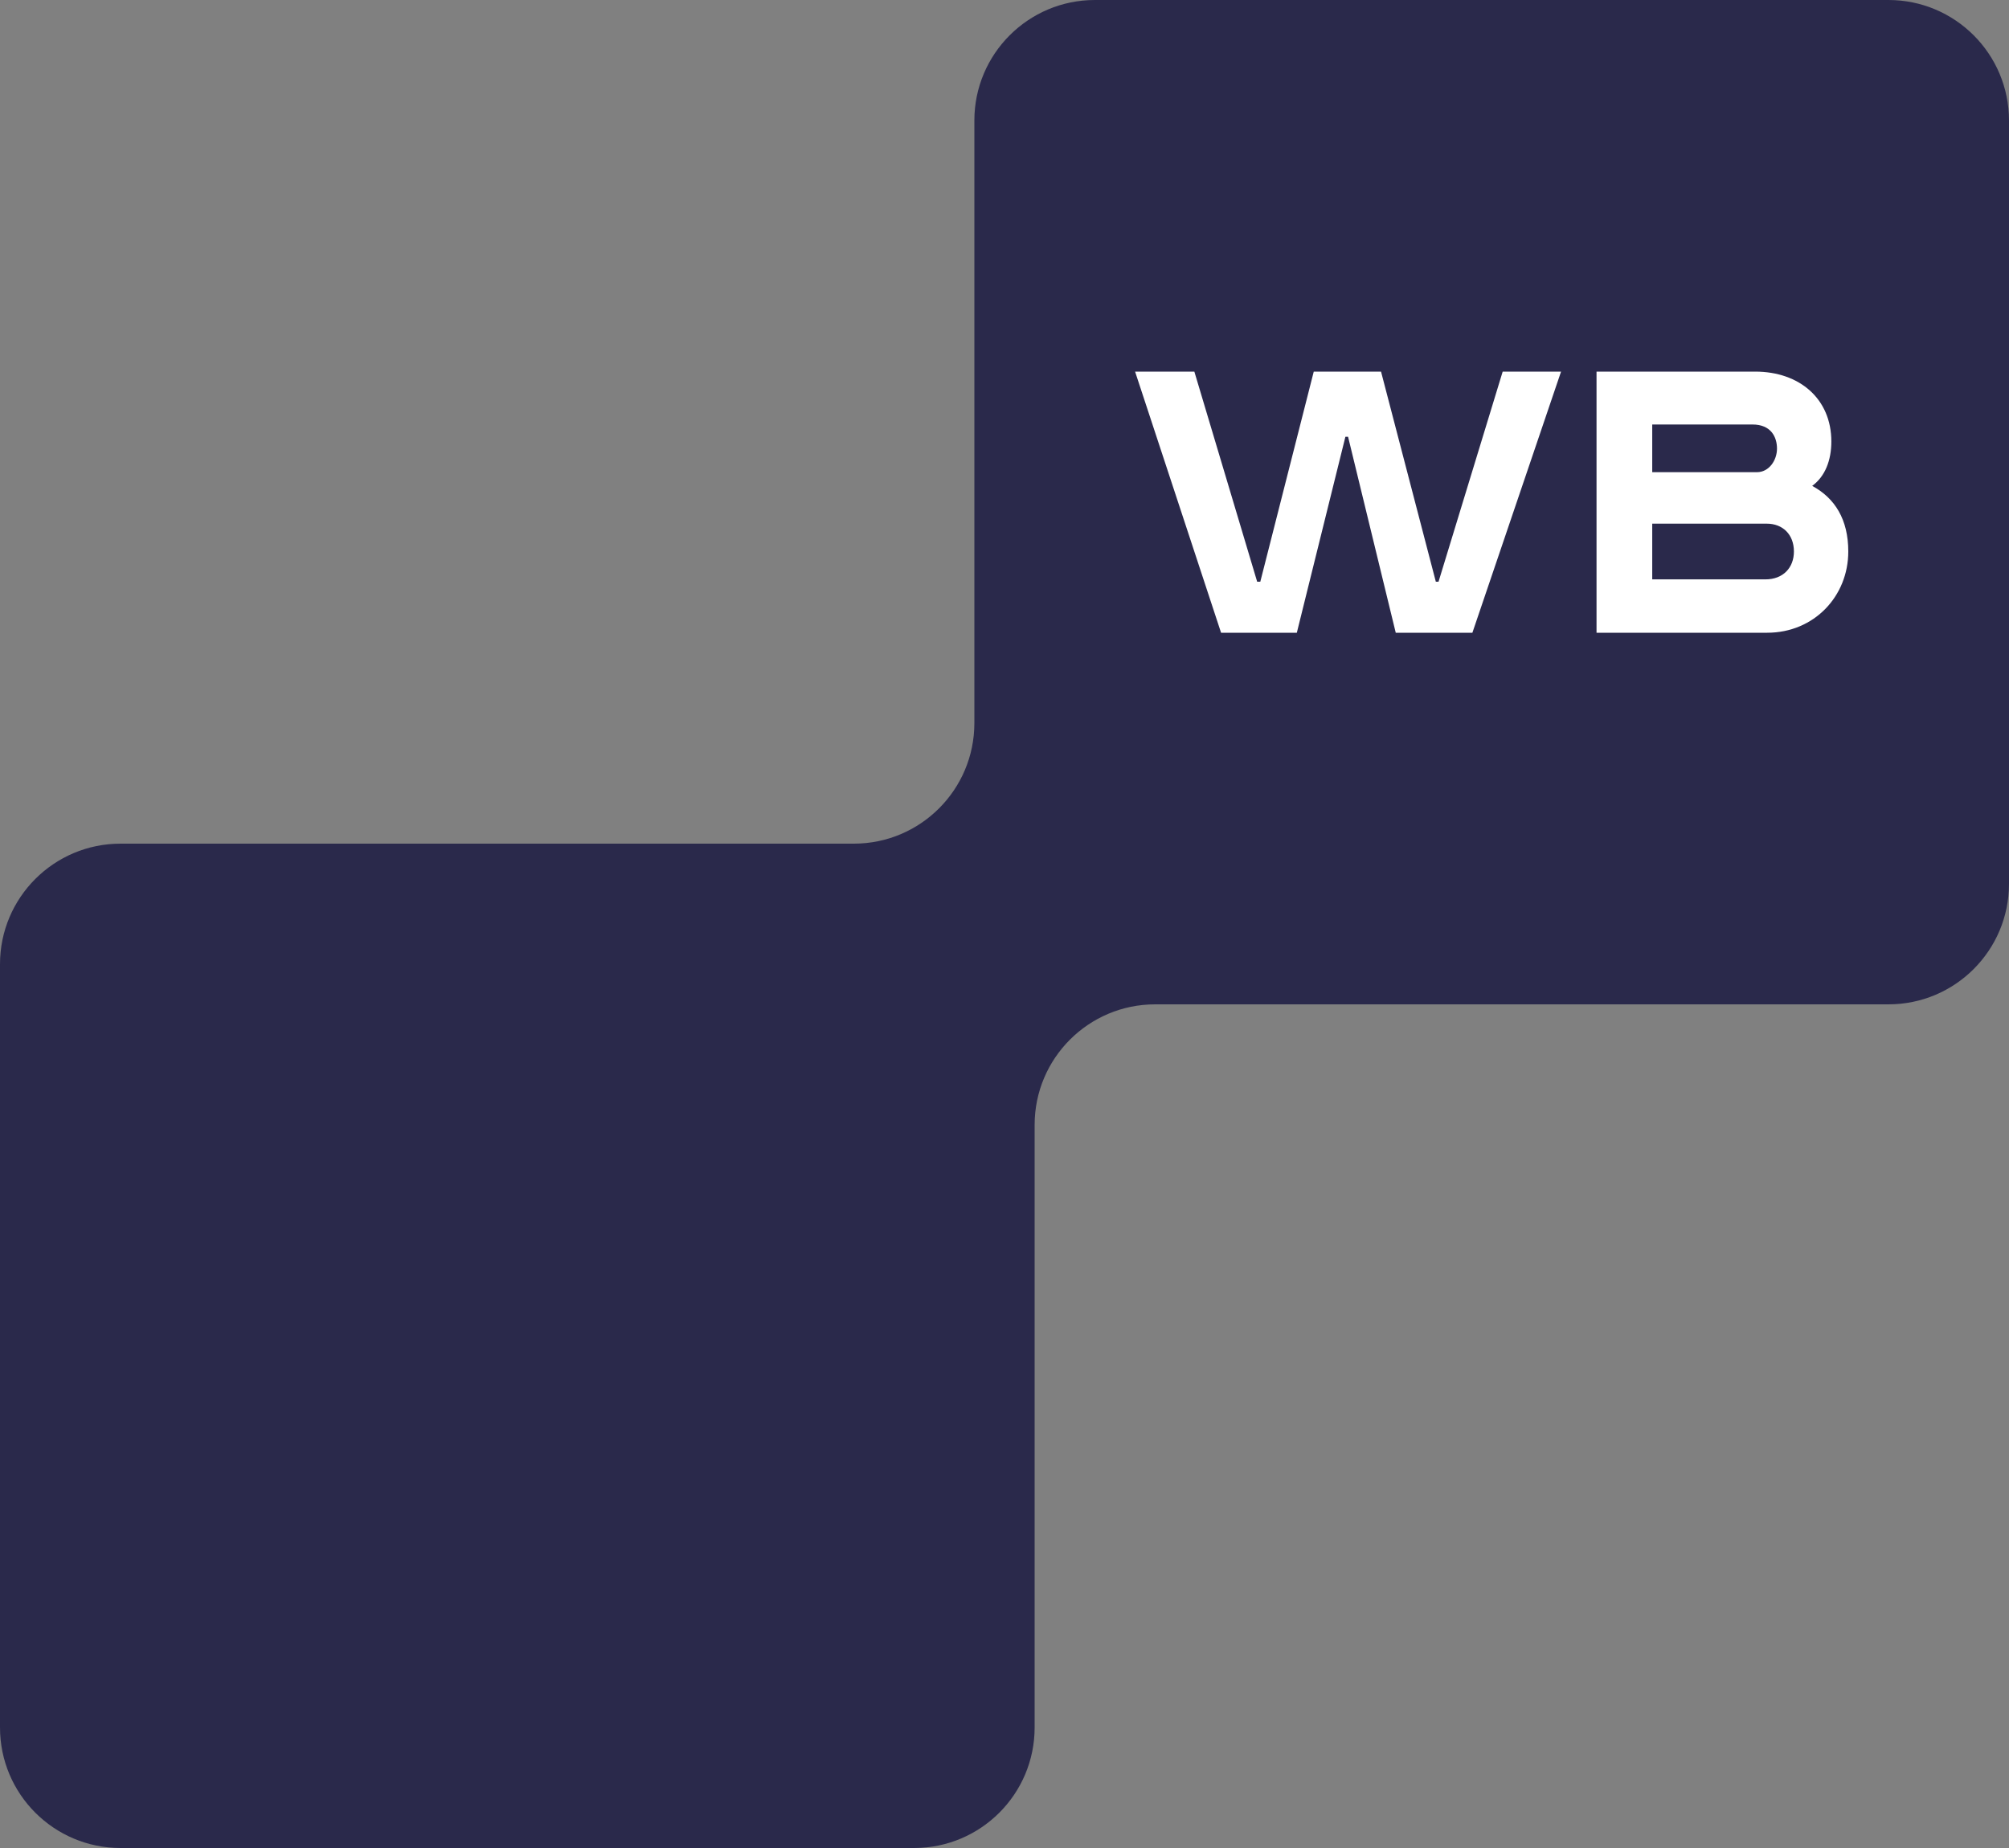 <svg width="200" height="184" viewBox="0 0 200 184" fill="none" xmlns="http://www.w3.org/2000/svg">
<rect x="0" y="0" width="200" height="184" fill="#808080" stroke="none"/>
<path d="M0 172V96C0 89.373 5.373 84 12 84H85C91.627 84 97 78.627 97 72V12C97 5.373 102.373 0 109 0H188C194.627 0 200 5.373 200 12V88C200 94.627 194.627 100 188 100H115C108.373 100 103 105.373 103 112V172C103 178.627 97.627 184 91 184H12C5.373 184 0 178.627 0 172Z" fill="#2A294B"/>
<path d="M113 37H118.9L125.154 57.922H125.465L130.787 37H137.485L142.941 57.922H143.208L149.595 37H155.406L146.579 63H138.949L134.203 43.488H133.937L129.102 63H121.561L113 37ZM158.938 37H174.729C179.165 37 182.314 39.727 182.314 43.958C182.314 45.839 181.693 47.438 180.407 48.378C182.669 49.6 184 51.716 184 54.913C184 59.38 180.584 63 175.927 63H158.938V37ZM164.483 42.266V47.014H174.907C176.104 47.014 176.903 45.839 176.903 44.664C176.903 43.535 176.326 42.266 174.463 42.266H164.483ZM164.483 52.139V57.687H175.749C177.524 57.687 178.588 56.512 178.588 54.913C178.588 53.221 177.479 52.139 175.883 52.139H164.483Z" fill="white"/>
</svg>
